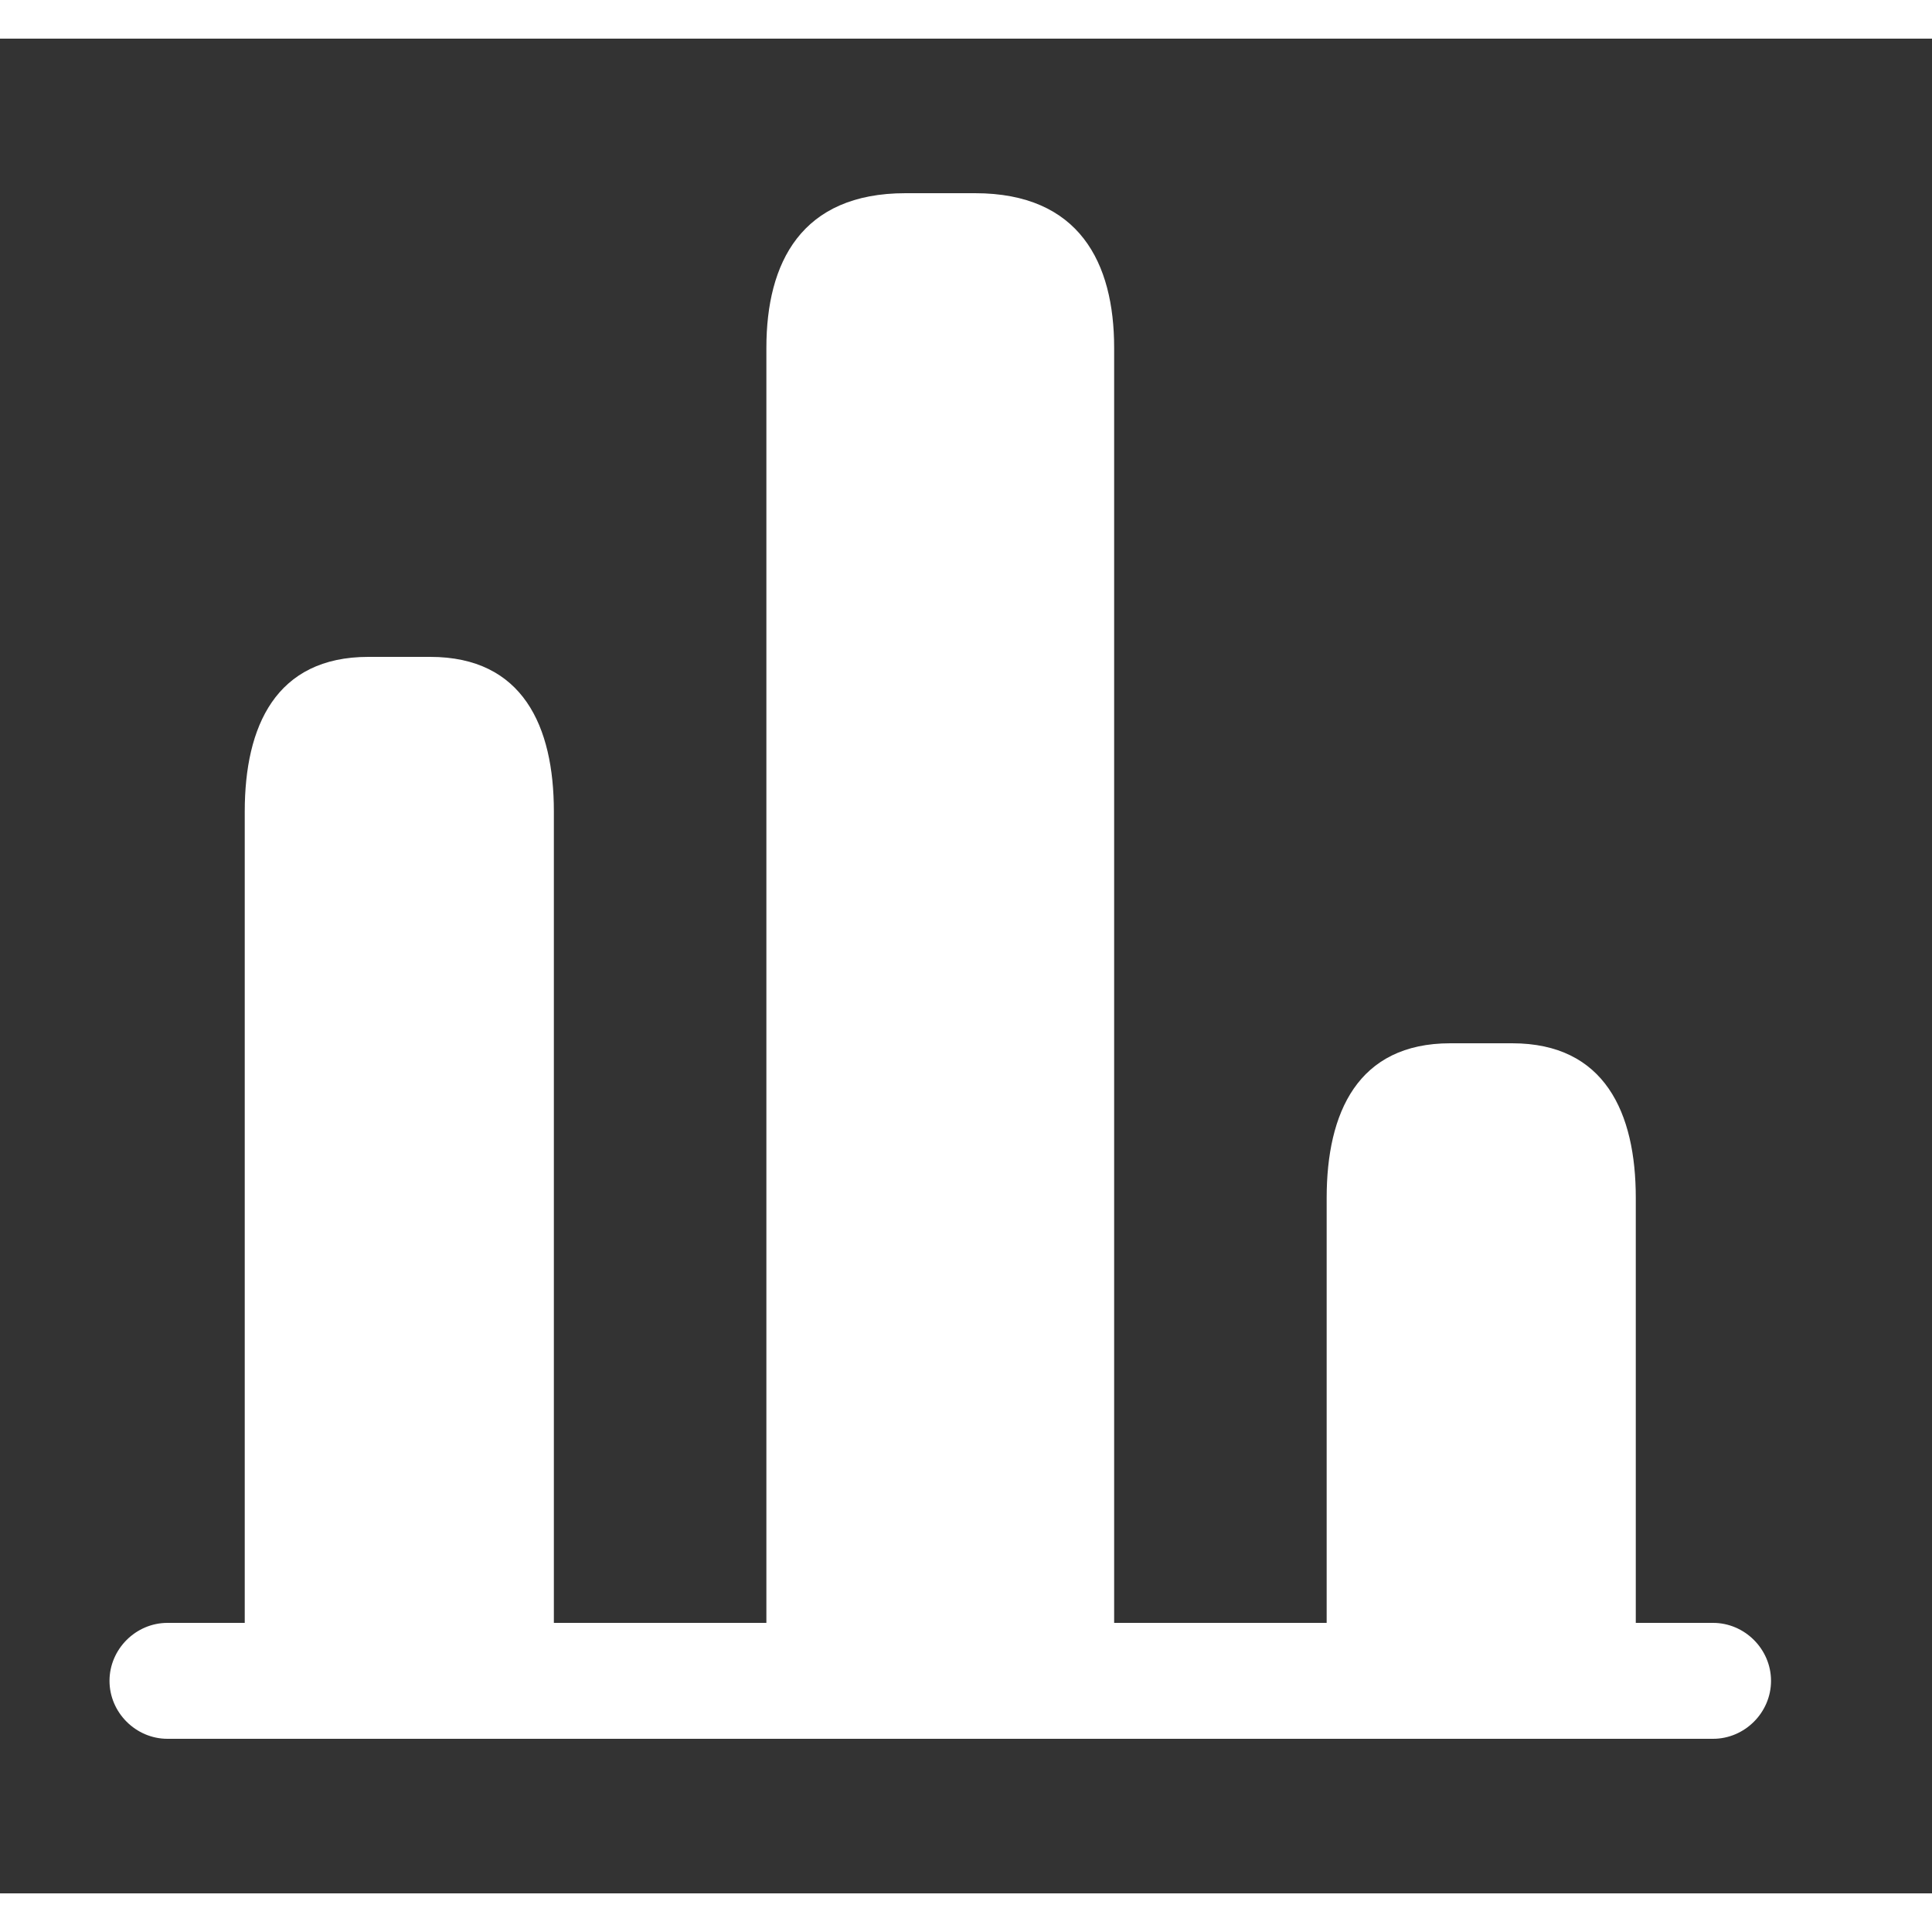 <svg width="16" height="16" viewBox="0 0 25 24" fill="none" xmlns="http://www.w3.org/2000/svg">
  <rect x="0" y="0" width="25" height="24" fill="#333333" stroke="none"/>
  <path d="M22.167 22H2.167C1.757 22 1.417 21.66 1.417 21.25C1.417 20.84 1.757 20.5 2.167 20.5H22.167C22.577 20.5 22.917 20.84 22.917 21.25C22.917 21.66 22.577 22 22.167 22Z" fill="#FFFFFF"/>
  <path d="M9.917 4V22H14.417V4C14.417 2.9 13.967 2 12.617 2H11.717C10.367 2 9.917 2.9 9.917 4Z" fill="#FFFFFF"/>
  <path d="M3.167 10V22H7.167V10C7.167 8.9 6.767 8 5.567 8H4.767C3.567 8 3.167 8.9 3.167 10Z" fill="#FFFFFF"/>
  <path d="M17.167 15V22H21.167V15C21.167 13.9 20.767 13 19.567 13H18.767C17.567 13 17.167 13.9 17.167 15Z" fill="#FFFFFF"/>
</svg>
